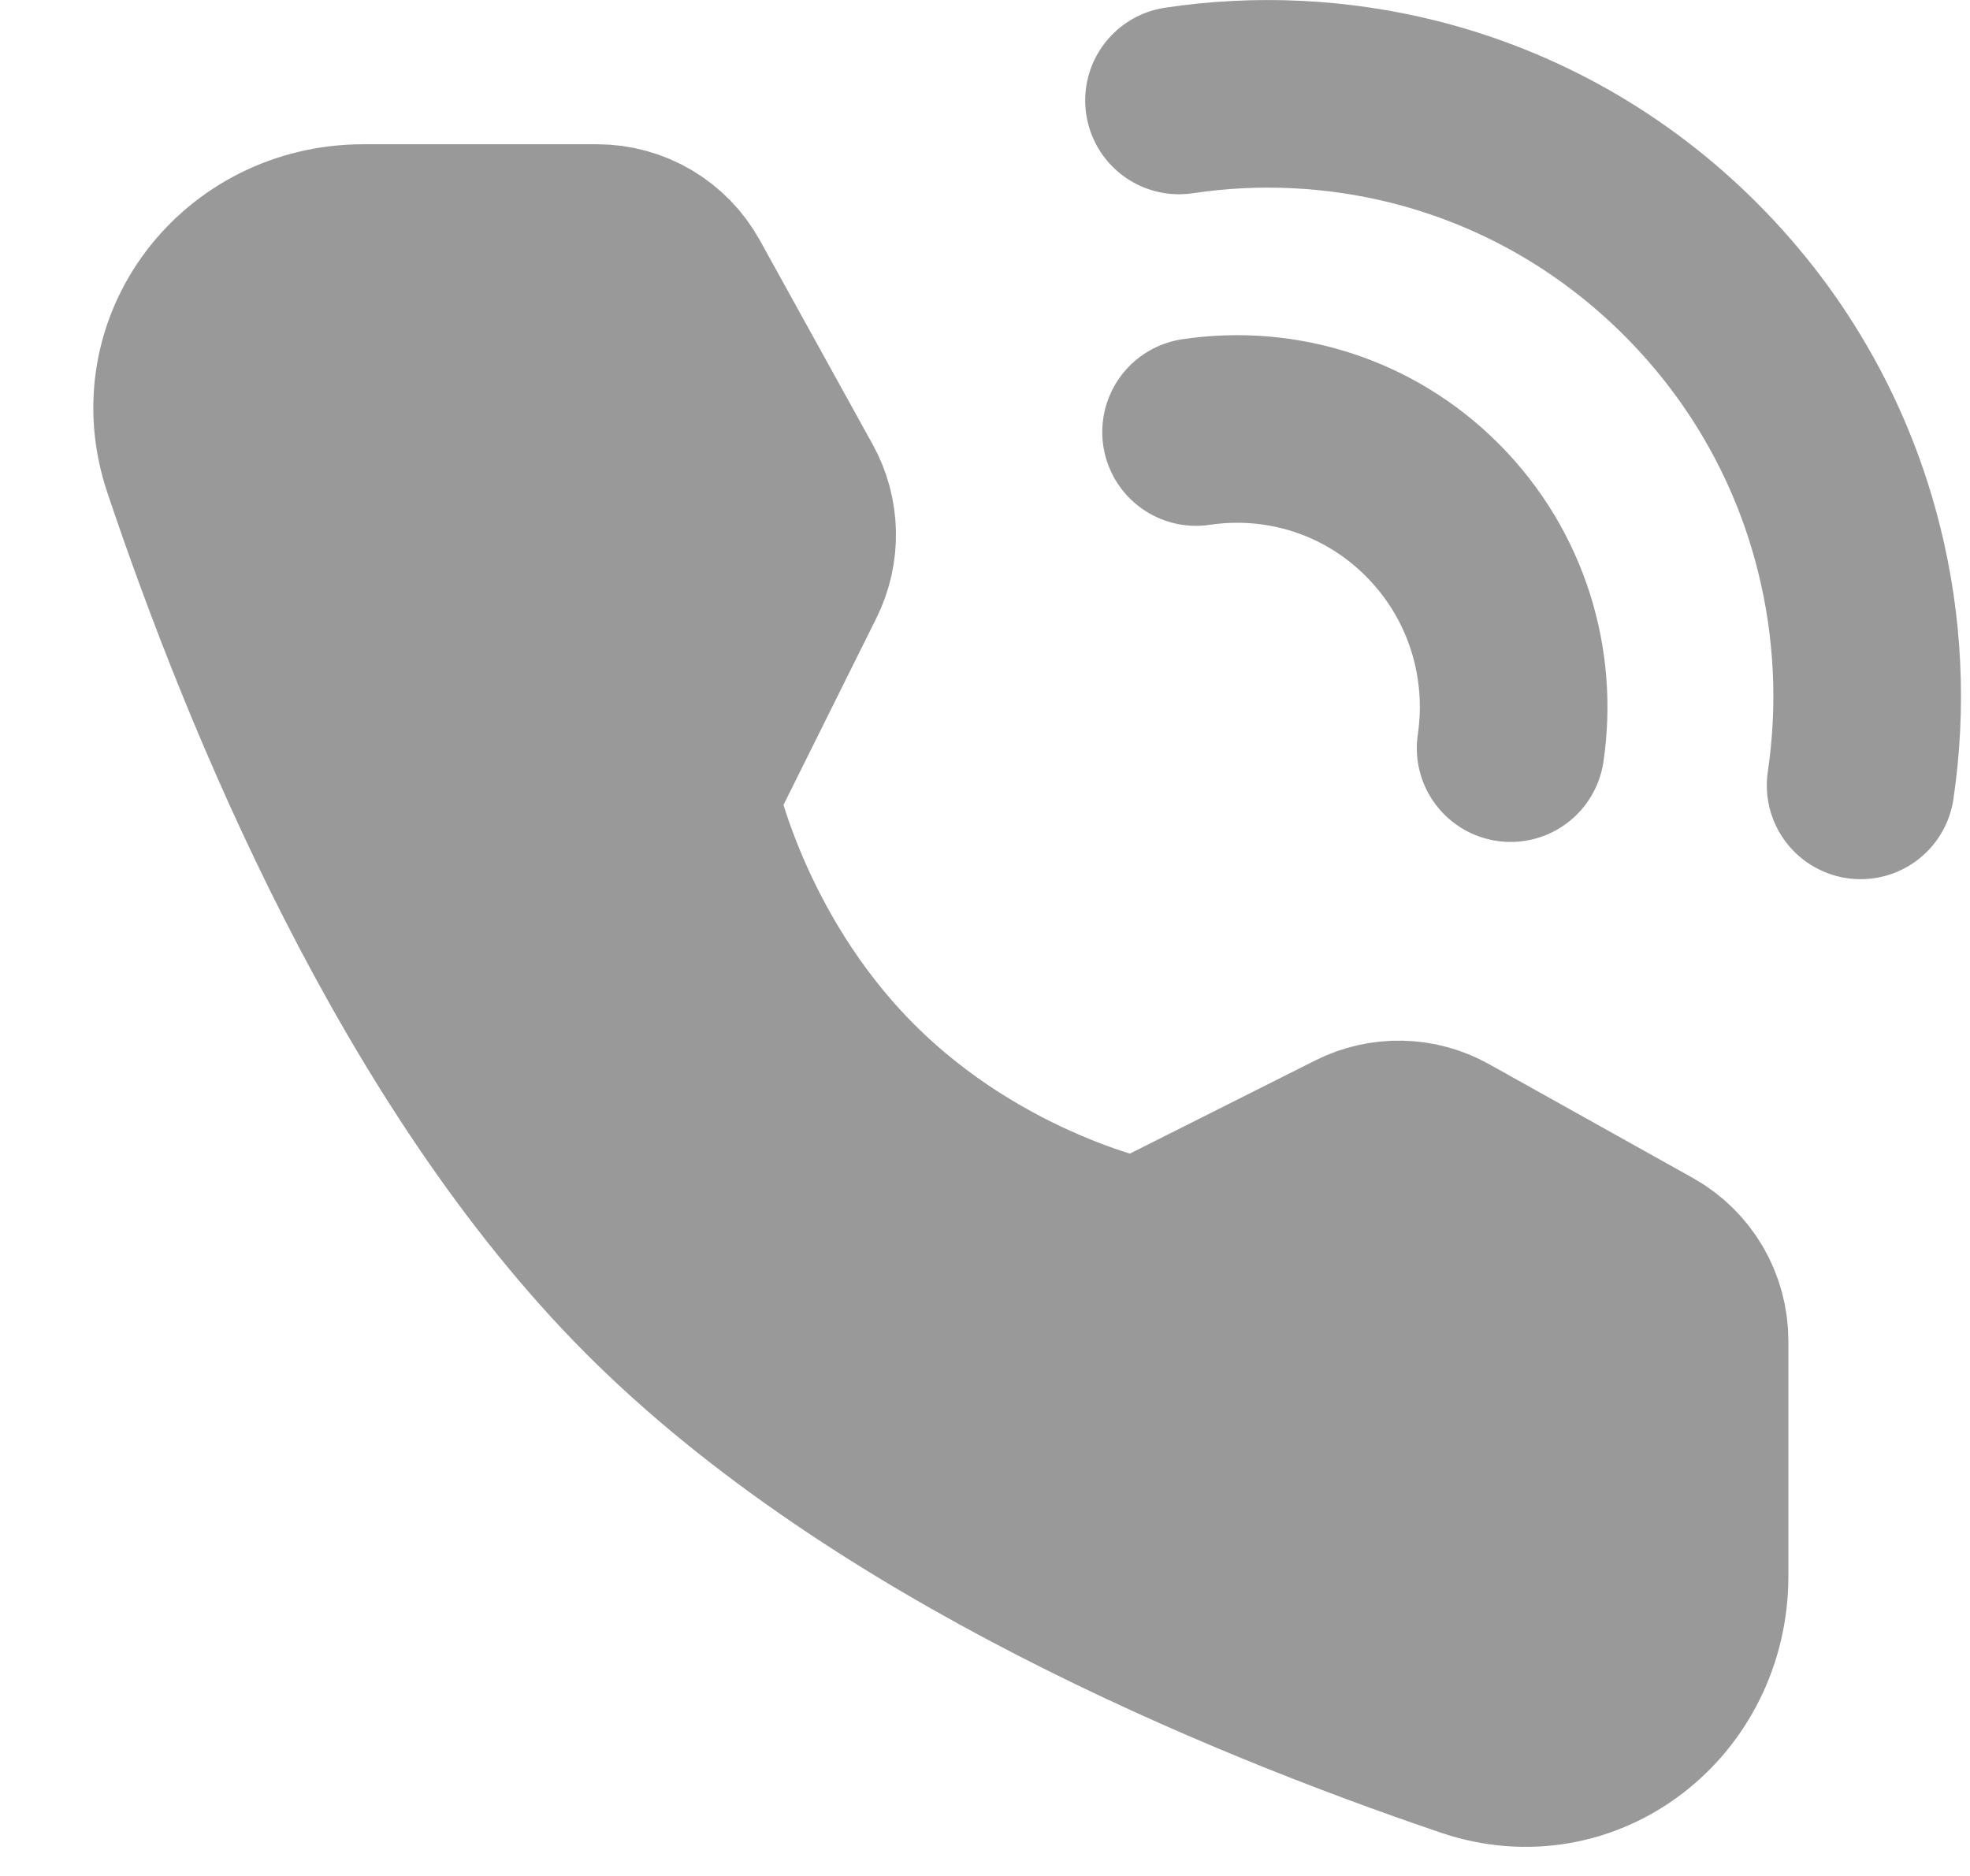 <?xml version="1.0" encoding="UTF-8"?><svg version="1.1" width="21px" height="20px" viewBox="0 0 21.0 20.0" xmlns="http://www.w3.org/2000/svg" xmlns:xlink="http://www.w3.org/1999/xlink"><defs><clipPath id="i0"><path d="M1920,0 L1920,1504 L0,1504 L0,0 L1920,0 Z"></path></clipPath><clipPath id="i1"><path d="M4.371,0 C4.728,0 5.057,0.195 5.23,0.508 L6.433,2.685 C6.59,2.97 6.597,3.315 6.452,3.606 L5.294,5.935 C5.294,5.935 5.63,7.669 7.034,9.081 C8.439,10.493 10.159,10.825 10.159,10.825 L12.475,9.661 C12.765,9.515 13.109,9.522 13.392,9.681 L15.564,10.894 C15.876,11.069 16.069,11.399 16.069,11.758 L16.069,14.264 C16.069,15.54 14.89,16.462 13.687,16.054 C11.216,15.216 7.381,13.62 4.95,11.177 C2.518,8.733 0.931,4.878 0.097,2.395 C-0.309,1.185 0.608,0 1.878,0 L4.371,0 Z"></path></clipPath></defs><g transform="translate(-293.0 -772.0)"><g clip-path="url(#i0)"><g transform="translate(264.0 660.0)"><g transform="translate(30.0 108.0)"><g transform="translate(0.0 4.0)"><g transform="translate(0.995 1.0)"><g transform="translate(10.573 0.0)"><path d="M7.266,7.373 C7.39,6.535 7.349,5.678 7.143,4.853 C6.872,3.764 6.312,2.733 5.464,1.881 C4.617,1.029 3.591,0.466 2.507,0.193 C1.687,-0.013 0.833,-0.054 0,0.071" stroke="#999999" stroke-width="2" fill="none" stroke-linecap="round" stroke-linejoin="round"></path></g><g transform="translate(10.755 3.573)"><path d="M3.353,3.403 C3.486,2.506 3.209,1.559 2.522,0.868 C1.835,0.177 0.893,-0.101 0,0.033" stroke="#999999" stroke-width="2" fill="none" stroke-linecap="round" stroke-linejoin="round"></path></g><g transform="translate(0.0 1.538)"><g clip-path="url(#i1)"><polygon points="1.94289029e-16,0 16.069,0 16.069,16.152 1.94289029e-16,16.152 1.94289029e-16,0" stroke="none" fill="#999999"></polygon></g><path d="M4.371,0 C4.728,0 5.057,0.195 5.23,0.508 L6.433,2.685 C6.59,2.97 6.597,3.315 6.452,3.606 L5.294,5.935 C5.294,5.935 5.63,7.669 7.034,9.081 C8.439,10.493 10.159,10.825 10.159,10.825 L12.475,9.661 C12.765,9.515 13.109,9.522 13.392,9.681 L15.564,10.894 C15.876,11.069 16.069,11.399 16.069,11.758 L16.069,14.264 C16.069,15.54 14.89,16.462 13.687,16.054 C11.216,15.216 7.381,13.62 4.95,11.177 C2.518,8.733 0.931,4.878 0.097,2.395 C-0.309,1.185 0.608,0 1.878,0 L4.371,0 Z" stroke="#999999" stroke-width="2" fill="none" stroke-linejoin="round"></path></g></g></g></g></g></g></g></svg>